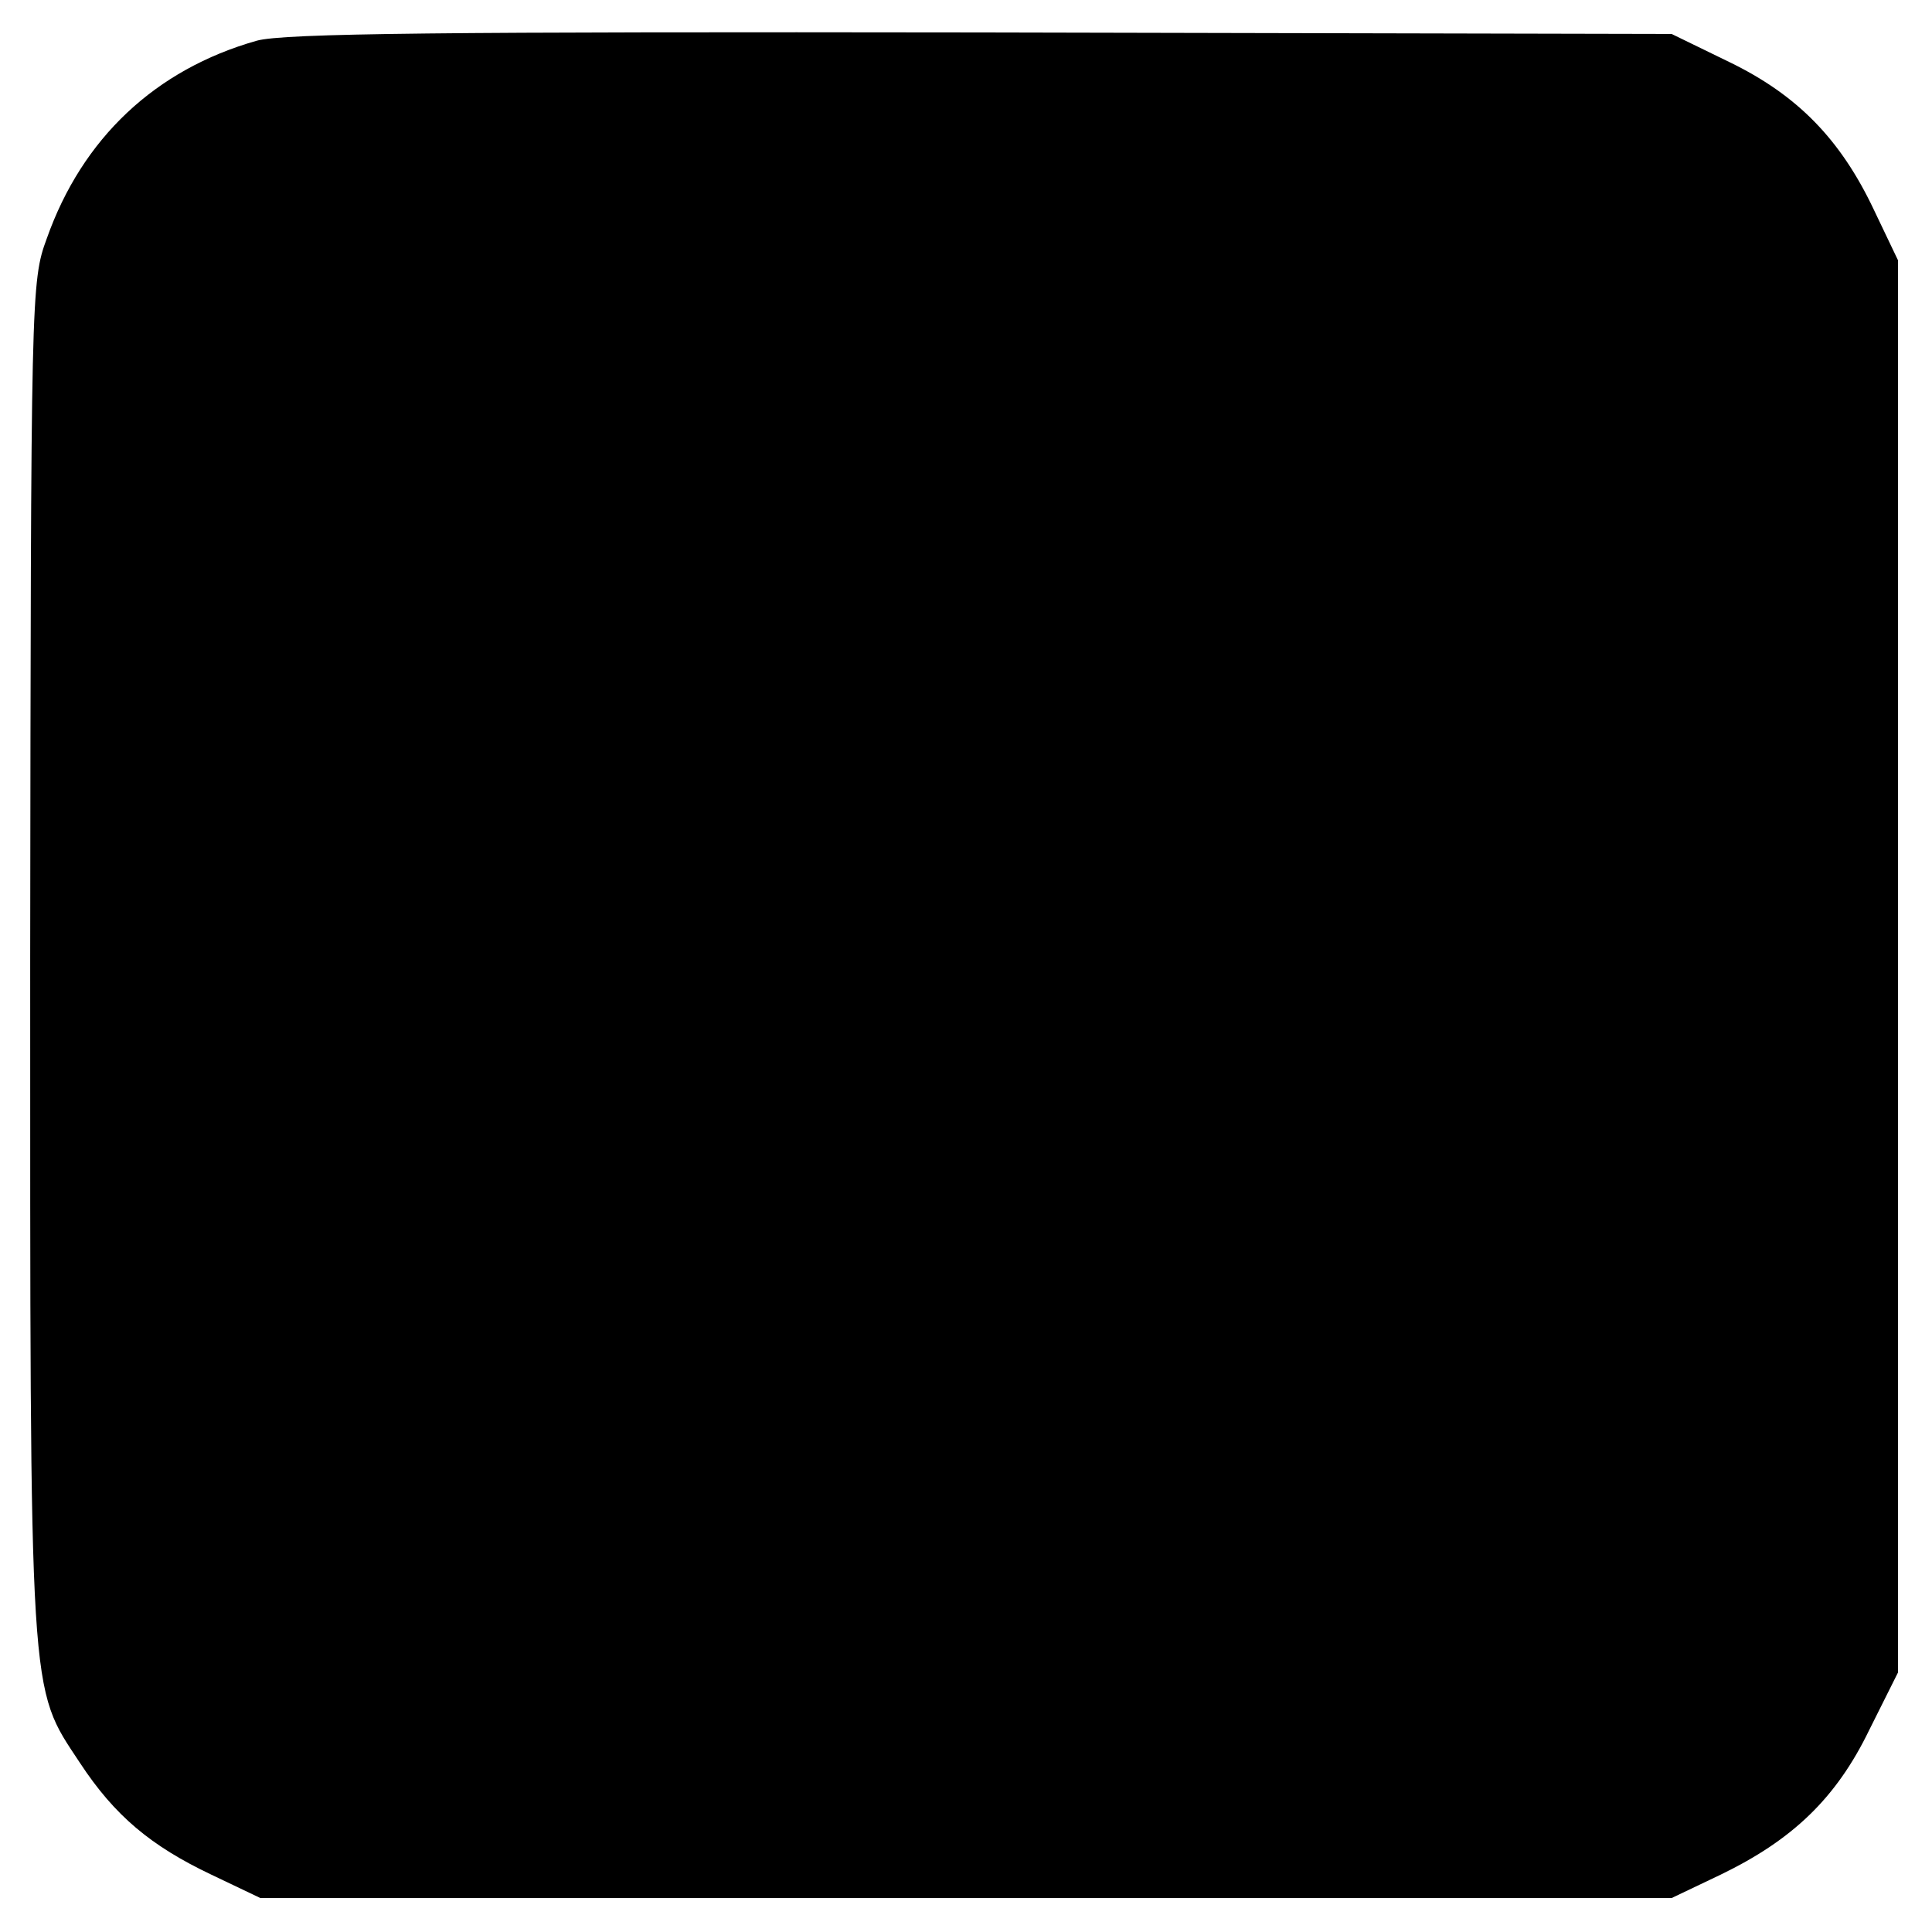 <?xml version="1.0" standalone="no"?>
<!DOCTYPE svg PUBLIC "-//W3C//DTD SVG 20010904//EN"
 "http://www.w3.org/TR/2001/REC-SVG-20010904/DTD/svg10.dtd">
<svg version="1.0" xmlns="http://www.w3.org/2000/svg"
 width="256pt" height="256pt" viewBox="0 0 256 256"
 preserveAspectRatio="xMidYMid meet">
<g transform="translate(0,256) scale(0.1,-0.1)"
fill="#000000" stroke="none">
<path d="M340 2506 c-134 -38 -231 -129 -278 -262 -21 -57 -21 -71 -22 -953 0
-995 -2 -964 66 -1067 46 -70 94 -110 174 -148 l65 -31 935 0 935 0 65 31 c95
46 153 101 197 192 l38 76 0 935 0 936 -32 67 c-44 93 -101 152 -192 196 l-76
37 -915 2 c-712 1 -925 -1 -960 -11z"/>
</g>
</svg>
